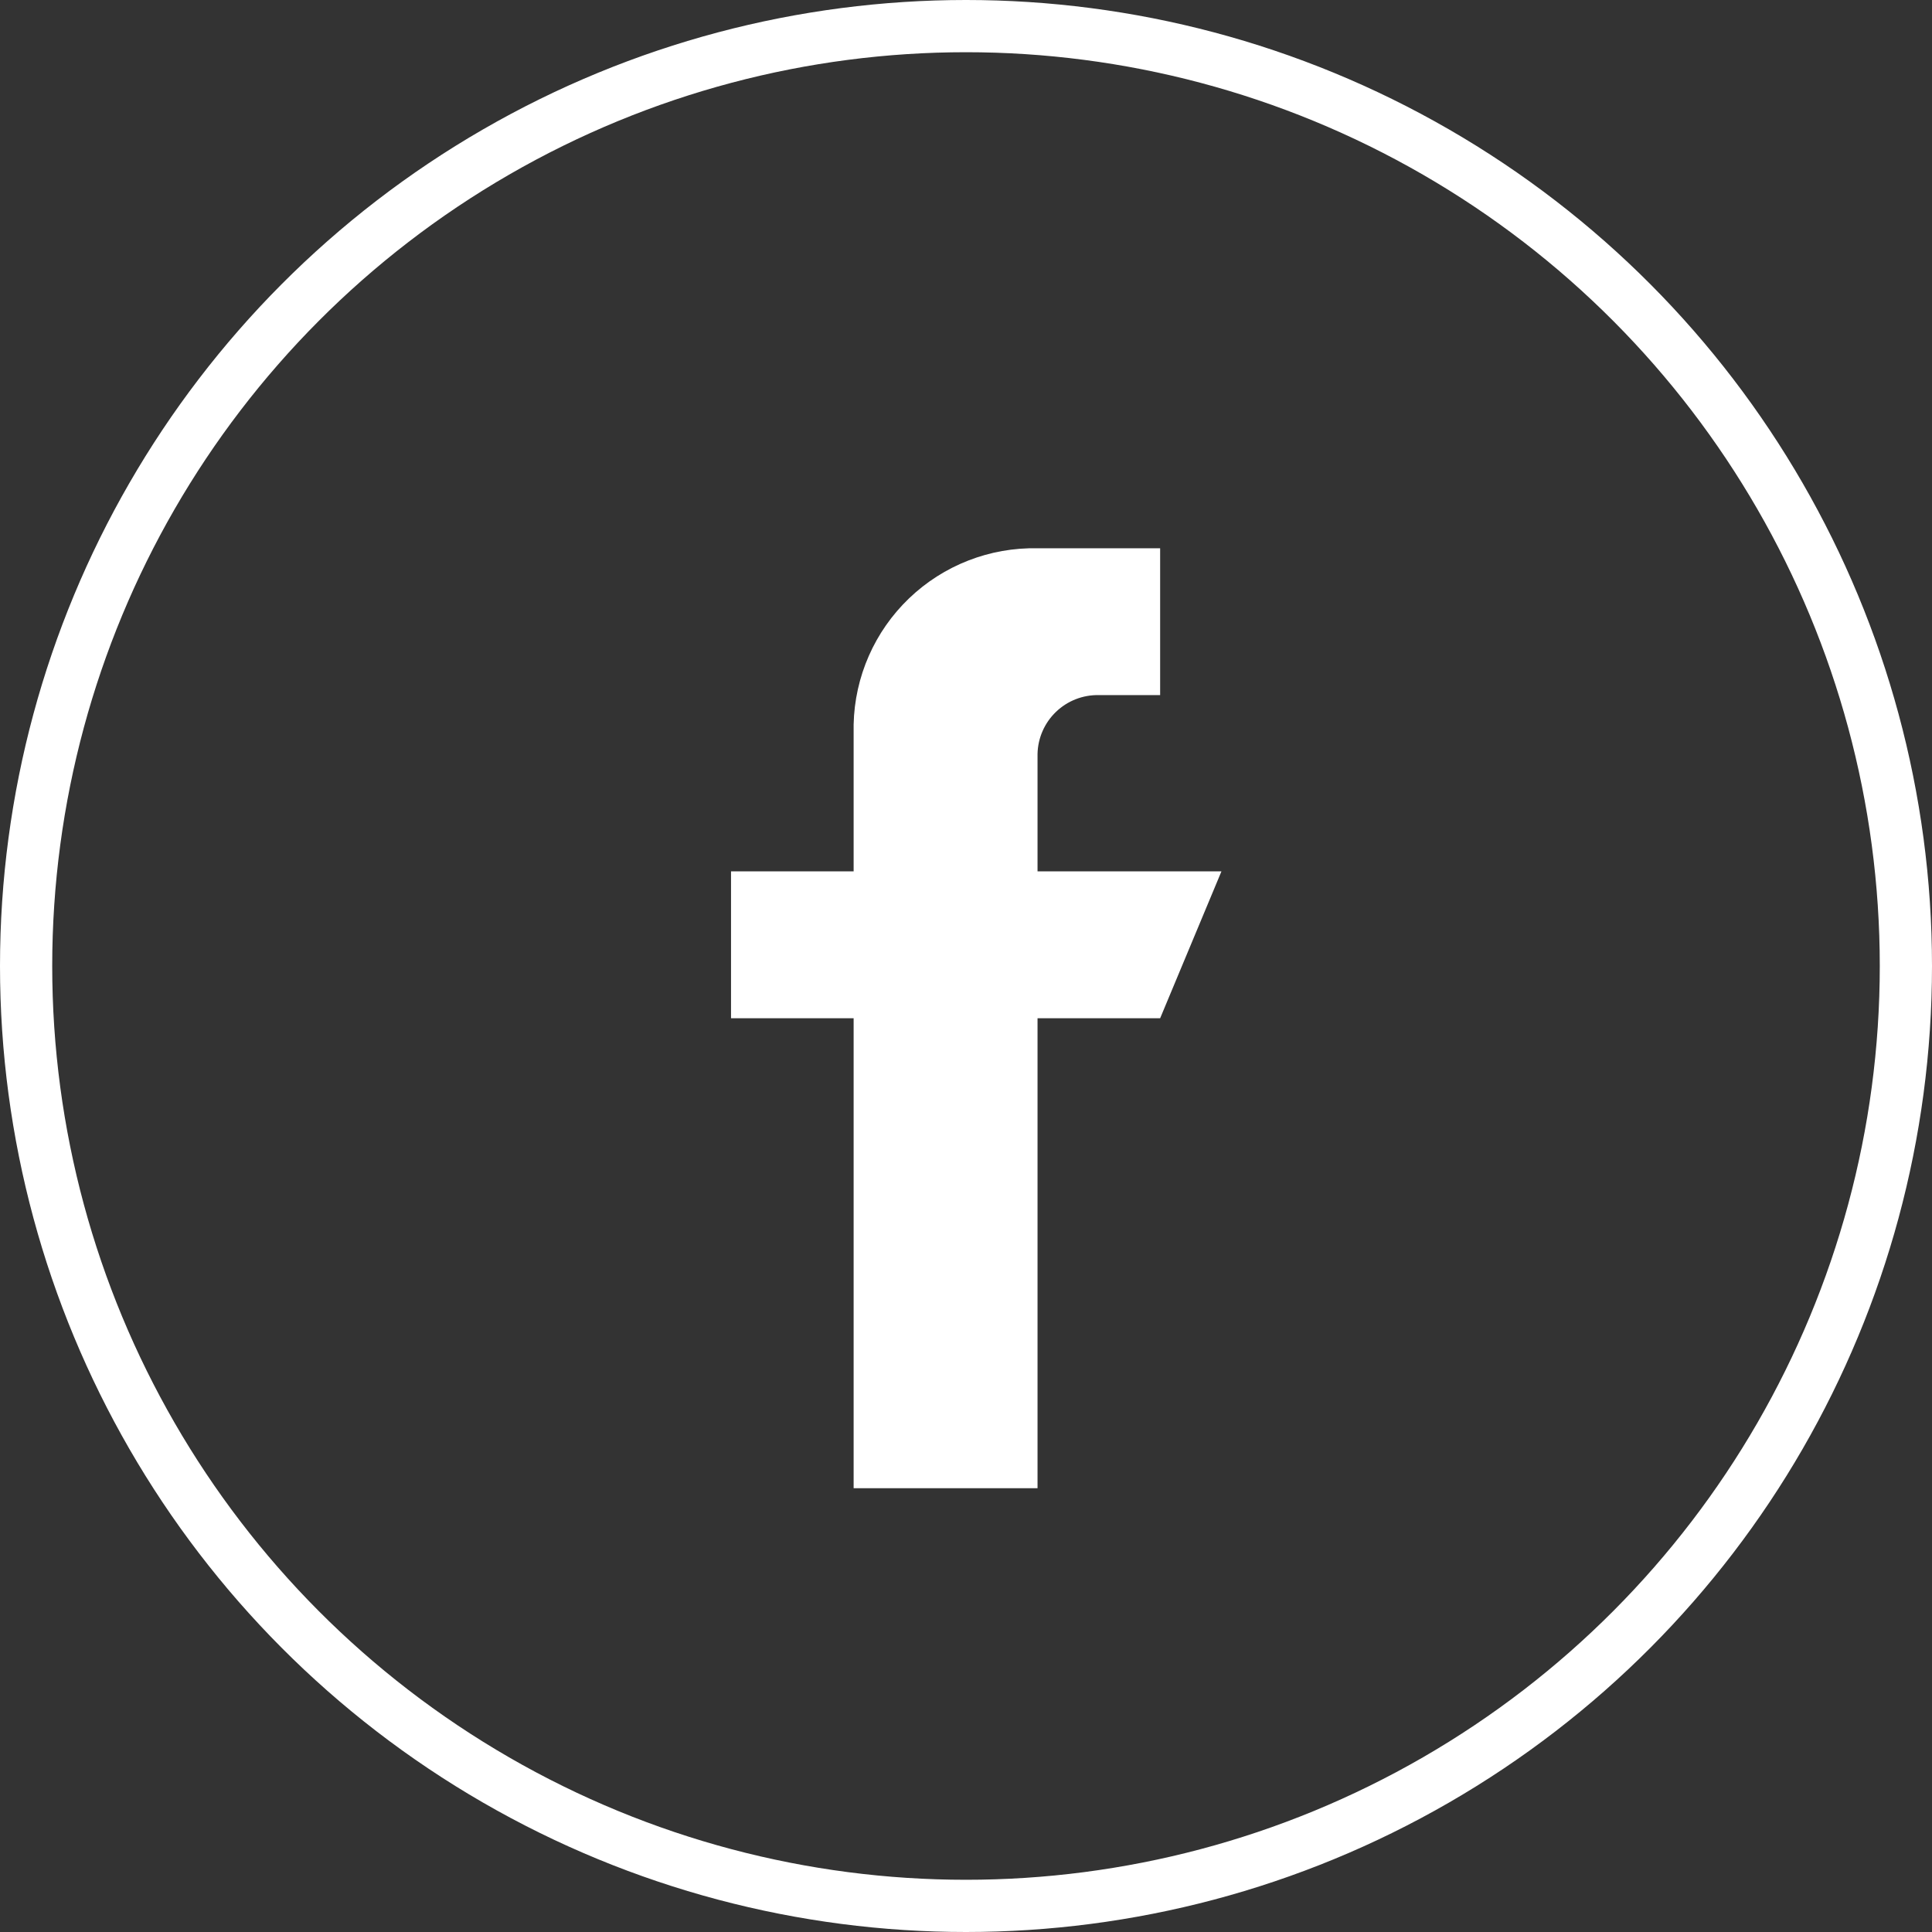 <svg xmlns="http://www.w3.org/2000/svg" xmlns:xlink="http://www.w3.org/1999/xlink" width="37" height="37" viewBox="0 0 37 37">
  <rect x="0" y="0" width="37" height="37" fill="#333333" stroke="none"/>
  <defs>
    <style>
      .cls-1 {
        fill: #fff;
      }

      .cls-2 {
        clip-path: url(#clip-path);
      }

      .cls-3 {
        clip-path: url(#clip-path-2);
      }

      .cls-4, .cls-6 {
        fill: none;
      }

      .cls-4 {
        stroke: #fff;
      }

      .cls-5 {
        stroke: none;
      }
    </style>
    <clipPath id="clip-path">
      <path id="Path_199" data-name="Path 199" class="cls-1" d="M550.578,848.234v-2.25a1.151,1.151,0,0,1,1.174-1.125h1.174v-2.812h-2.348a3.45,3.45,0,0,0-3.522,3.375v2.813h-2.348v2.813h2.348v9h3.522v-9h2.348l1.174-2.813Z" transform="translate(-544.708 -842.047)"/>
    </clipPath>
    <clipPath id="clip-path-2">
      <rect id="Rectangle_169" data-name="Rectangle 169" class="cls-1" width="801.391" height="427.304"/>
    </clipPath>
  </defs>
  <g id="Group_320" data-name="Group 320" transform="translate(-874 -335)">
    <g id="Group_311" data-name="Group 311" transform="translate(343.292 -496.547)">
      <g id="Group_267" data-name="Group 267" class="cls-2" transform="translate(544.708 842.047)">
        <g id="Group_266" data-name="Group 266" transform="translate(-141.94 -228.522)">
          <g id="Group_265" data-name="Group 265" class="cls-3">
            <rect id="Rectangle_168" data-name="Rectangle 168" class="cls-1" width="17.217" height="25.826" transform="translate(138.027 224.609)"/>
          </g>
        </g>
      </g>
    </g>
    <g id="Ellipse_17" data-name="Ellipse 17" class="cls-4" transform="translate(874 335)">
      <circle class="cls-5" cx="18.5" cy="18.5" r="18.5"/>
      <circle class="cls-6" cx="18.5" cy="18.5" r="18"/>
    </g>
  </g>
</svg>
